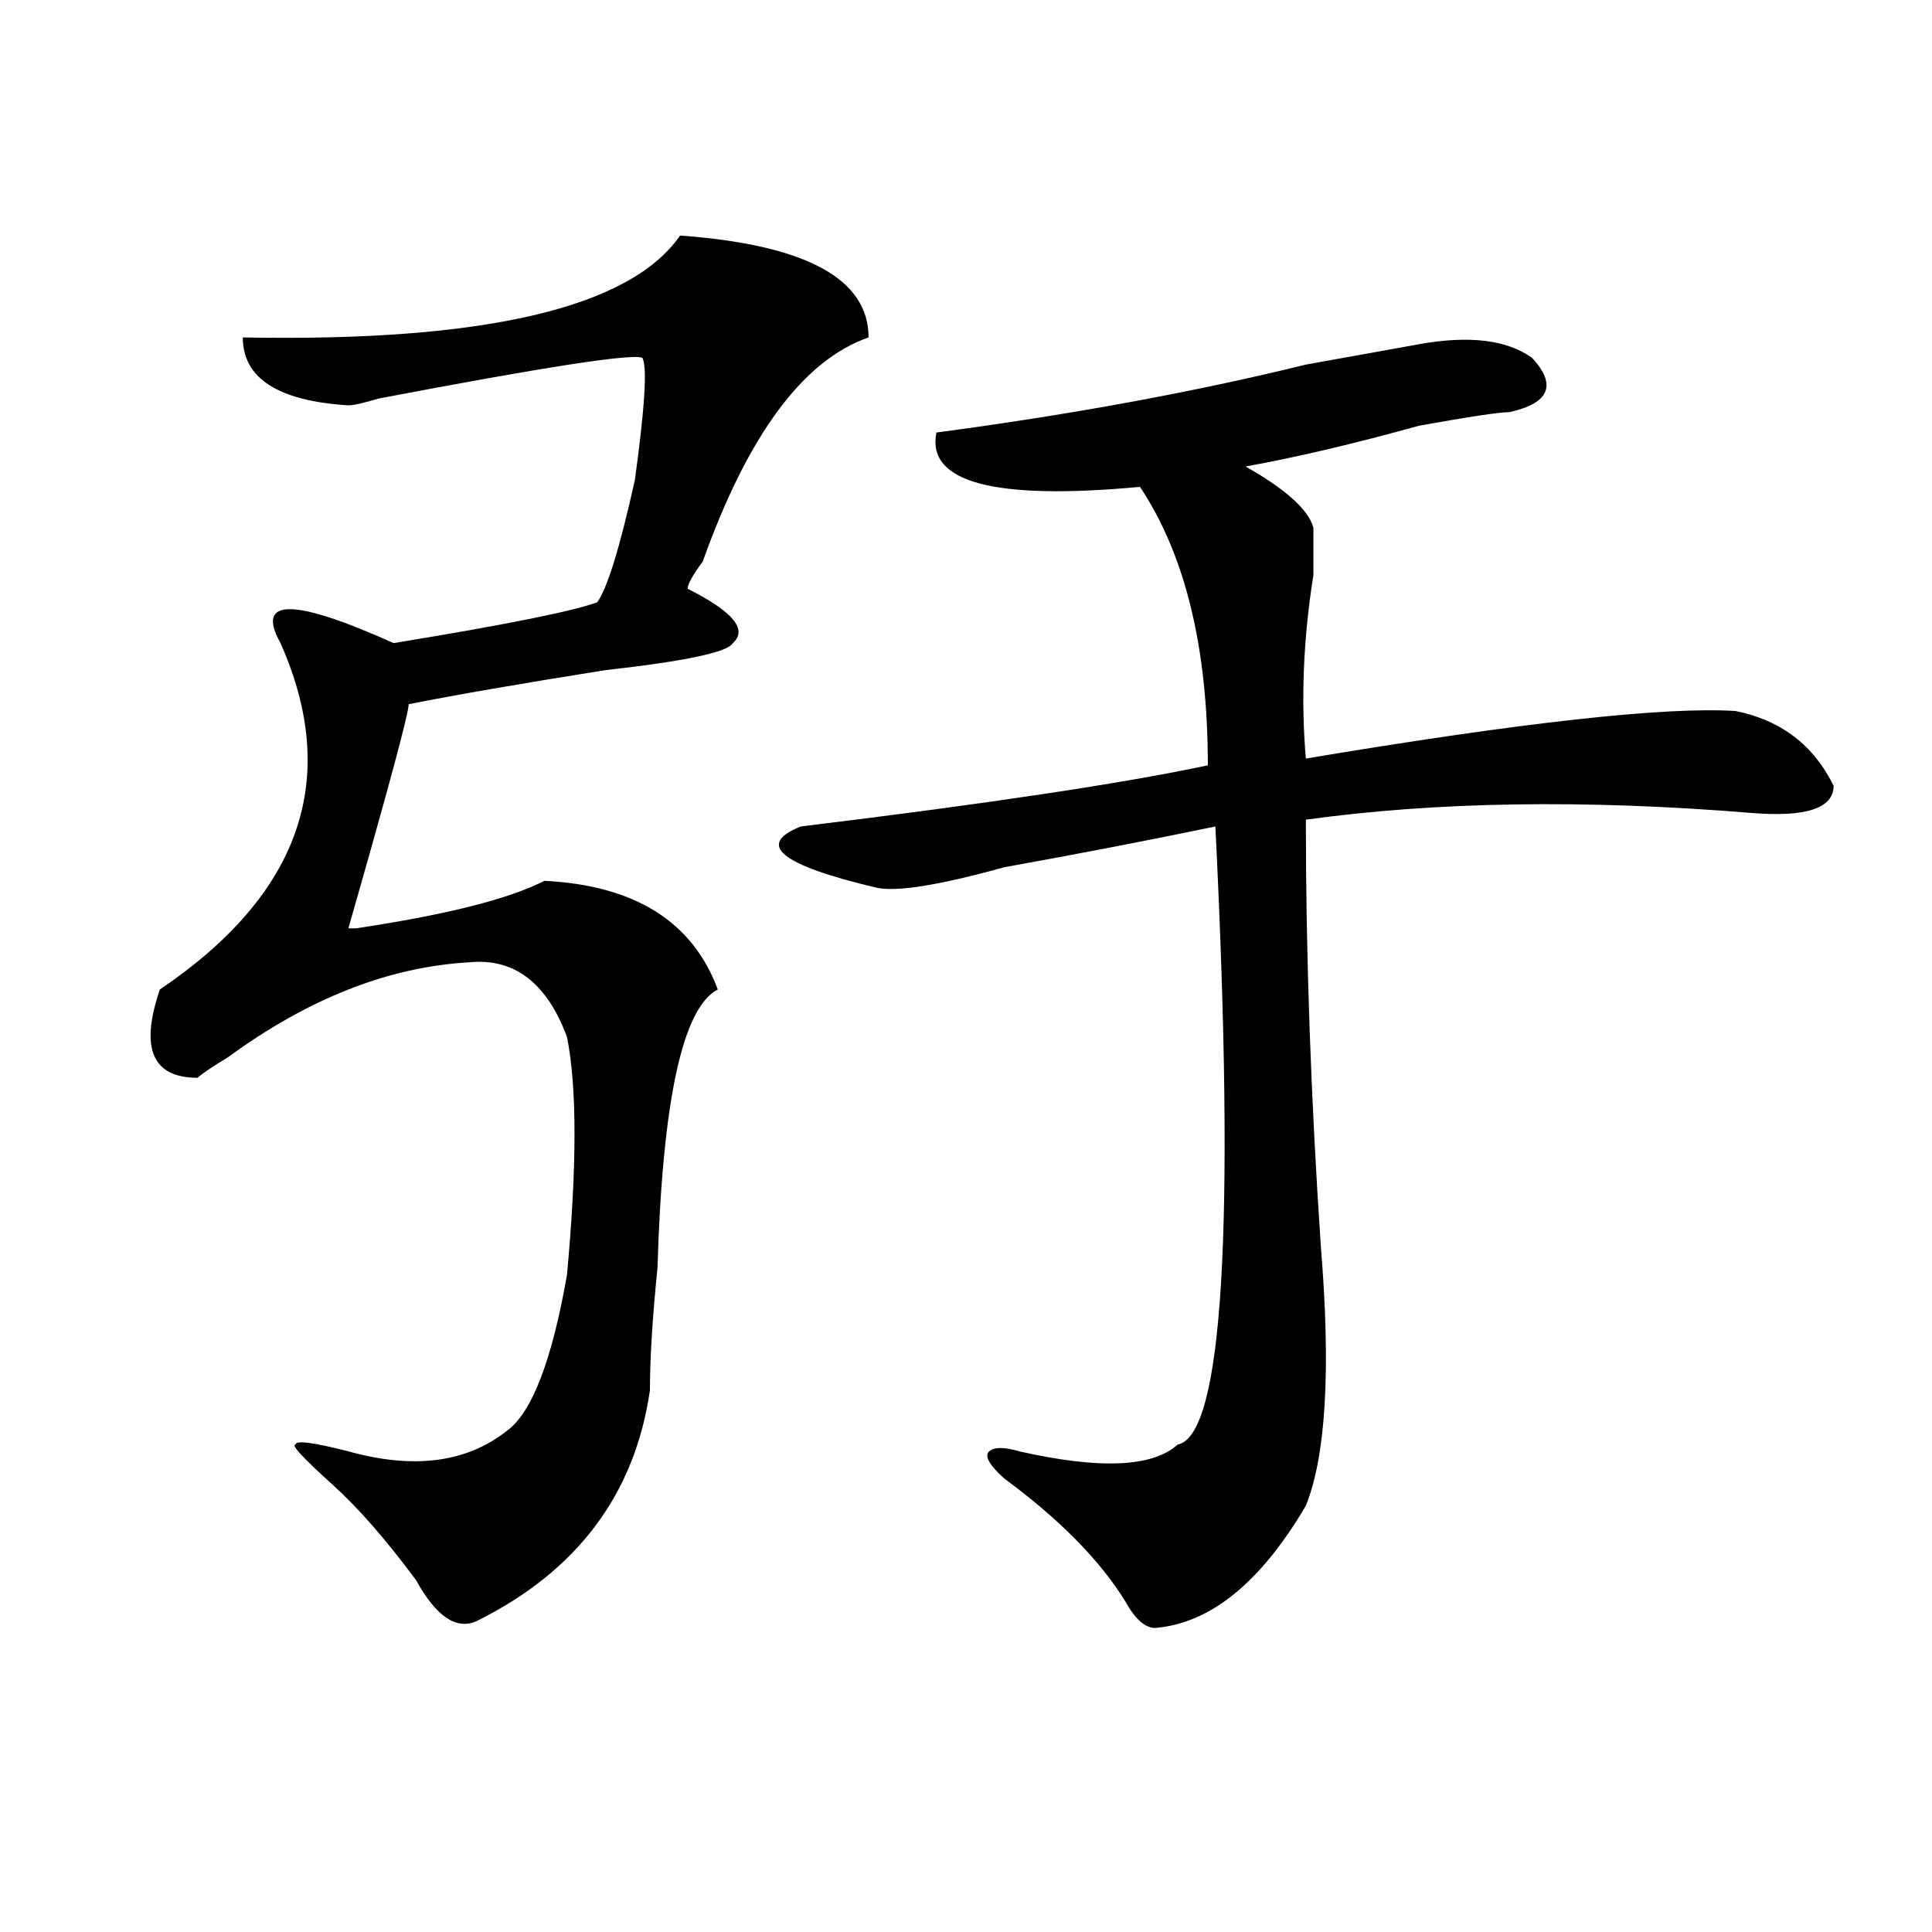 <?xml version="1.0" encoding="utf-8"?>
<!-- Generator: Adobe Illustrator 16.0.0, SVG Export Plug-In . SVG Version: 6.00 Build 0)  -->
<!DOCTYPE svg PUBLIC "-//W3C//DTD SVG 1.1//EN" "http://www.w3.org/Graphics/SVG/1.1/DTD/svg11.dtd">
<svg version="1.1" id="图层_1" xmlns="http://www.w3.org/2000/svg" xmlns:xlink="http://www.w3.org/1999/xlink" x="0px" y="0px"
	 width="1000px" height="1000px" viewBox="0 0 1000 1000" enable-background="new 0 0 1000 1000" xml:space="preserve">
<path d="M352.016,121.922c64.998,4.725,97.559,22.303,97.559,52.734c-33.841,11.756-62.438,50.428-85.852,116.016
	c-5.244,7.031-7.805,11.756-7.805,14.063c23.414,11.756,31.219,21.094,23.414,28.125c-2.622,4.725-24.756,9.394-66.34,14.063
	c-44.268,7.031-78.047,12.909-101.461,17.578c0,4.725-10.427,43.396-31.219,116.016h3.902c46.828-7.031,79.327-15.216,97.559-24.609
	c46.828,2.362,76.705,21.094,89.754,56.25c-18.231,9.394-28.658,57.459-31.219,144.141c-2.622,25.818-3.902,46.912-3.902,63.281
	c-7.805,53.943-37.743,93.713-89.754,119.531c-10.427,4.669-20.854-2.362-31.219-21.094c-15.609-21.094-29.938-37.463-42.926-49.219
	c-15.609-14.063-22.134-21.094-19.512-21.094c0-2.307,9.085-1.153,27.316,3.516c33.779,9.394,61.096,5.878,81.949-10.547
	c12.987-9.338,23.414-36.31,31.219-80.859c5.183-56.25,5.183-97.229,0-123.047c-10.427-28.125-27.316-40.979-50.73-38.672
	c-41.646,2.362-83.291,18.787-124.875,49.219c-7.805,4.725-13.049,8.24-15.609,10.547c-23.414,0-29.938-15.216-19.512-45.703
	c72.803-49.219,93.656-108.984,62.438-179.297c-13.049-23.4,6.463-23.4,58.535,0c57.193-9.338,92.314-16.369,105.363-21.094
	c5.183-7.031,11.707-28.125,19.512-63.281c5.183-37.463,6.463-58.557,3.902-63.281c-5.244-2.307-50.73,4.725-136.582,21.094
	c-7.805,2.362-13.049,3.516-15.609,3.516c-36.463-2.307-54.633-14.063-54.633-35.156
	C250.555,177.019,325.979,159.44,352.016,121.922z M734.445,178.172c25.975-4.669,45.486-2.307,58.535,7.031
	c12.987,14.063,9.085,23.456-11.707,28.125c-5.244,0-20.854,2.362-46.828,7.031c-33.841,9.394-63.779,16.425-89.754,21.094
	c20.792,11.756,32.499,22.303,35.121,31.641c0,2.362,0,10.547,0,24.609c-5.244,32.85-6.524,64.49-3.902,94.922
	c111.826-18.731,185.971-26.916,222.434-24.609c23.414,4.725,40.304,17.578,50.73,38.672c0,11.756-14.329,16.425-42.926,14.063
	c-85.852-7.031-162.618-5.822-230.238,3.516c0,70.313,2.561,144.141,7.805,221.484c5.183,63.281,2.561,107.831-7.805,133.594
	c-23.414,39.825-49.45,60.919-78.047,63.281c-5.244,0-10.427-4.725-15.609-14.063c-13.049-21.094-33.841-42.188-62.438-63.281
	c-7.805-7.031-10.427-11.7-7.805-14.063c2.561-2.307,7.805-2.307,15.609,0c41.584,9.394,68.9,8.24,81.949-3.516
	c23.414-4.669,29.877-111.291,19.512-319.922c-33.841,7.031-70.242,14.063-109.266,21.094c-33.841,9.394-55.975,12.909-66.34,10.547
	c-49.45-11.7-62.438-22.247-39.023-31.641c96.217-11.7,166.459-22.247,210.727-31.641c0-60.919-11.707-108.984-35.121-144.141
	c-75.486,7.031-110.607-2.307-105.363-28.125c70.242-9.338,133.96-21.094,191.215-35.156
	C701.885,184.05,721.396,180.534,734.445,178.172z"/>
</svg>
